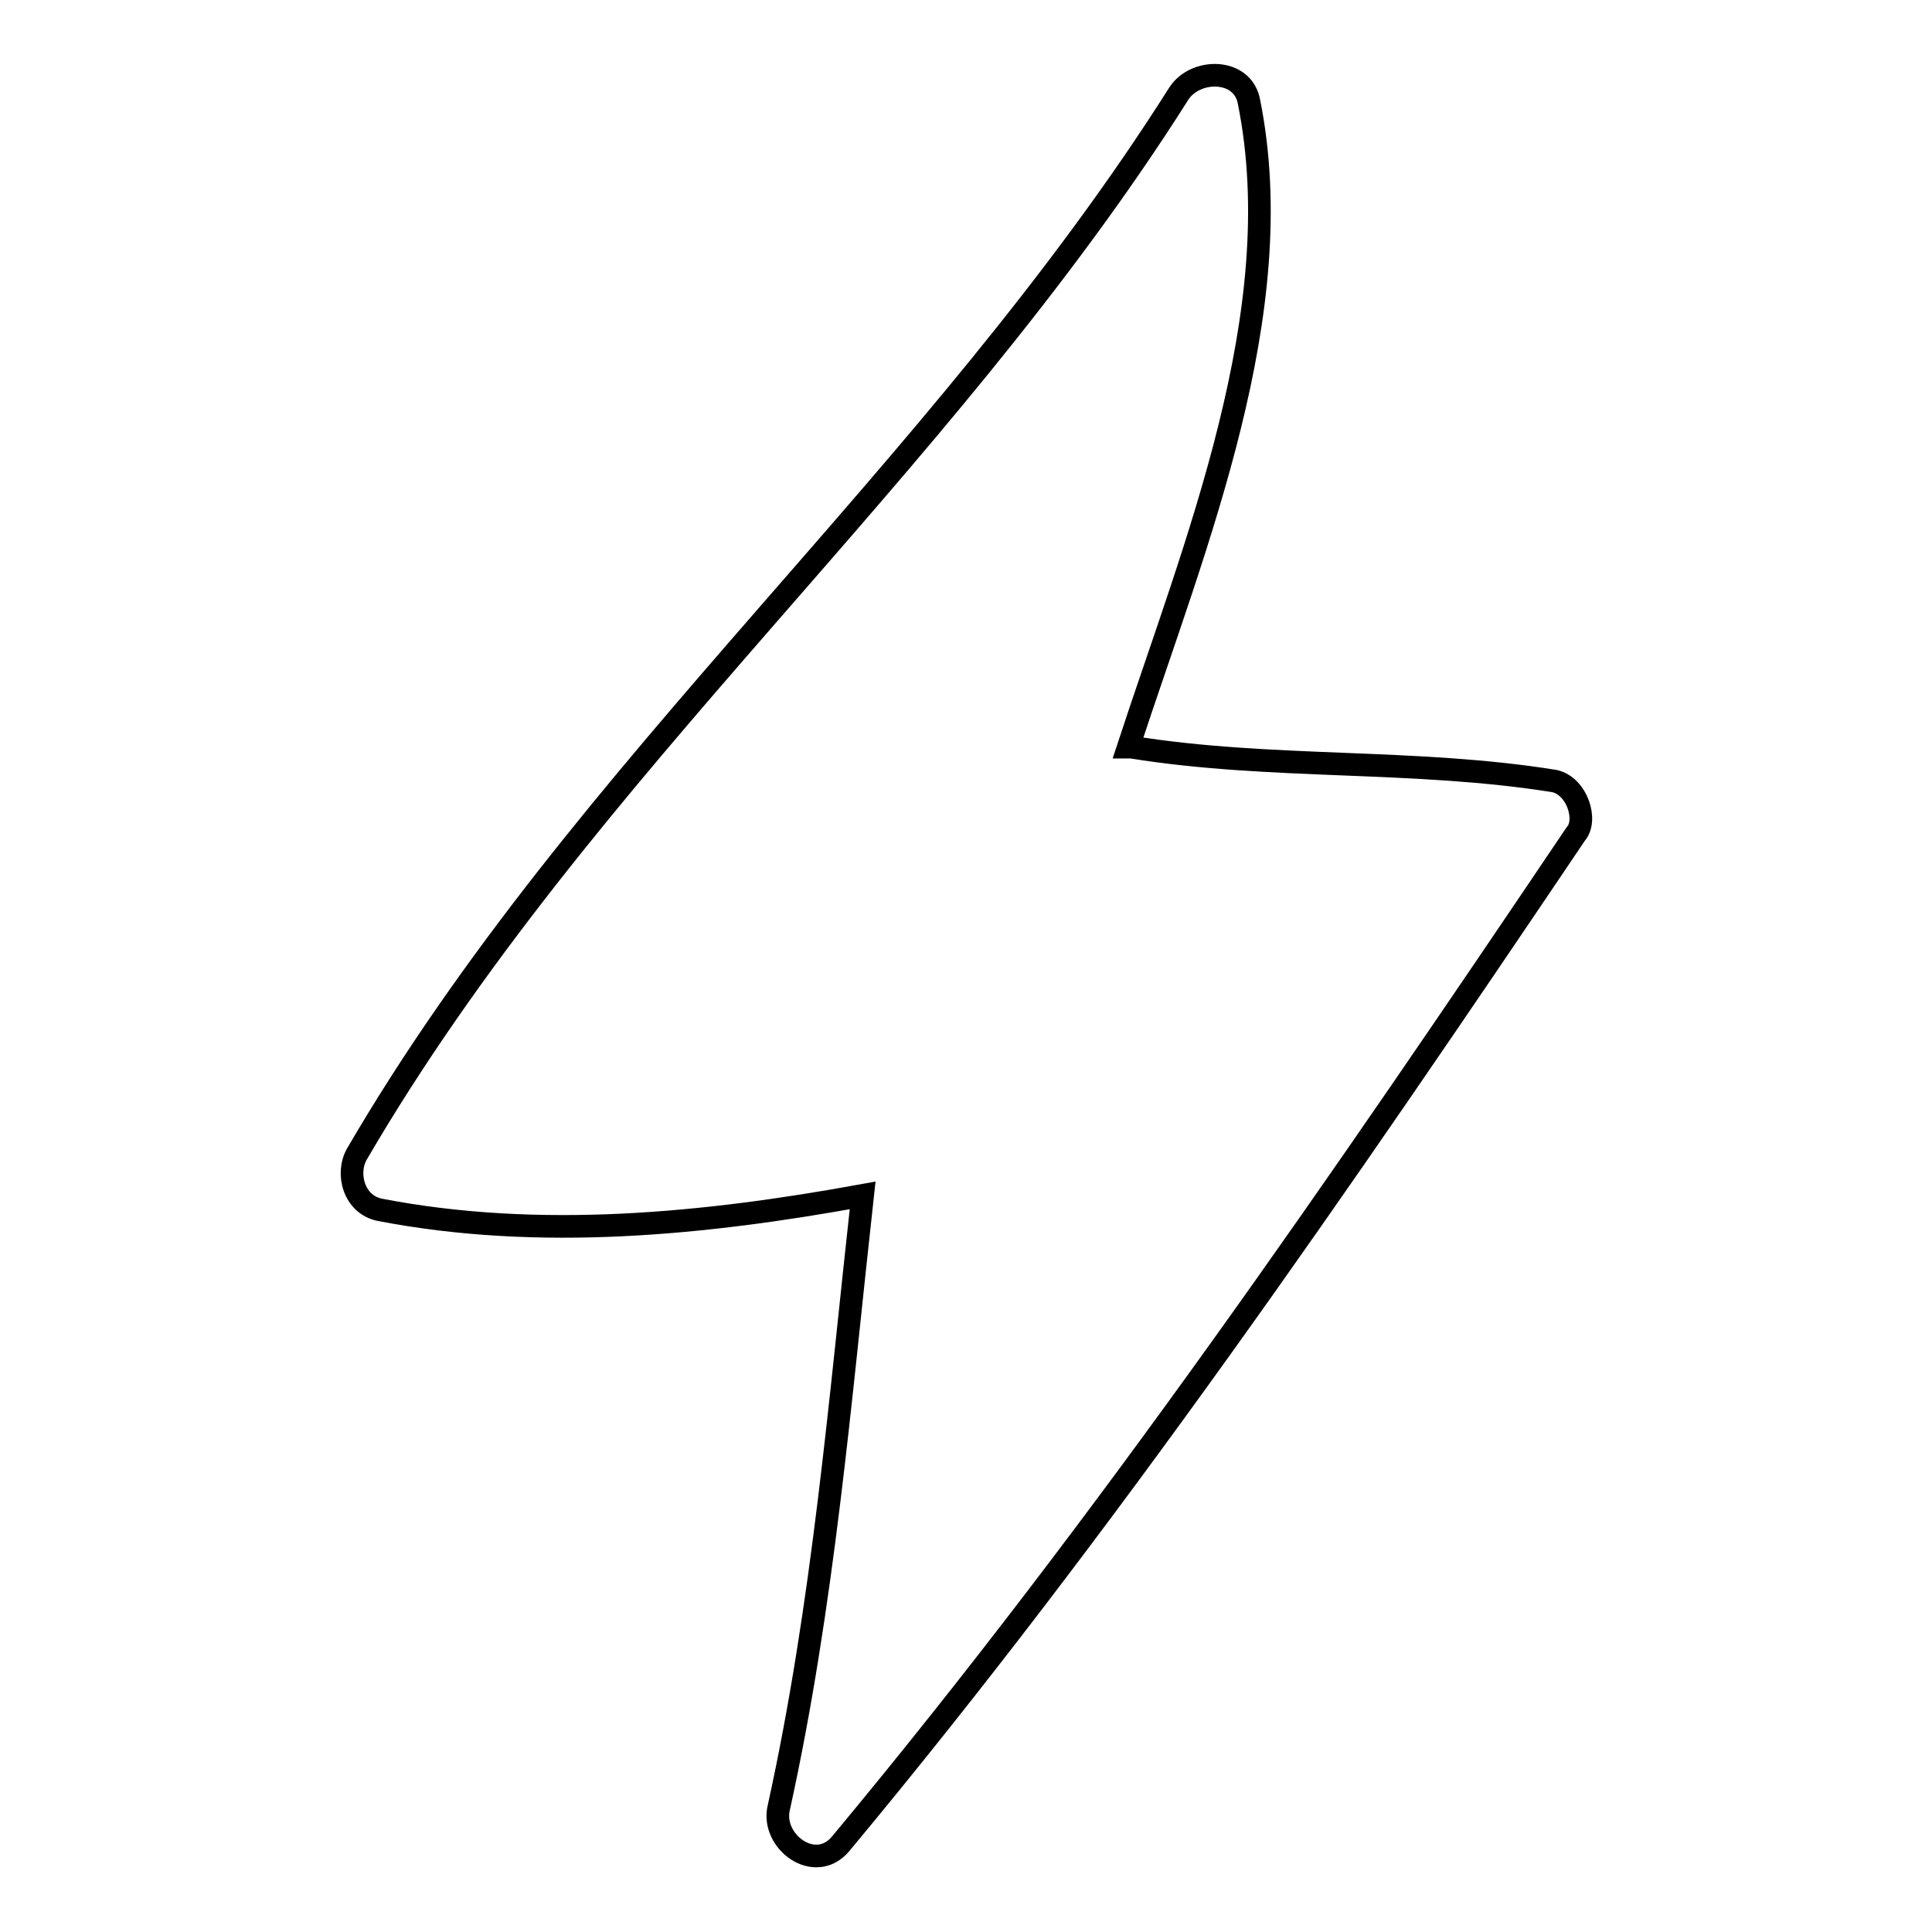 <?xml version="1.0" encoding="utf-8"?>
<!-- Svg Vector Icons : http://www.onlinewebfonts.com/icon -->
<!DOCTYPE svg PUBLIC "-//W3C//DTD SVG 1.1//EN" "http://www.w3.org/Graphics/SVG/1.1/DTD/svg11.dtd">
<svg version="1.1" xmlns="http://www.w3.org/2000/svg" xmlns:xlink="http://www.w3.org/1999/xlink" x="0px" y="0px" viewBox="0 0 256 256" enable-background="new 0 0 256 256" xml:space="preserve">
<g><g><g><path stroke-width="3" fill-opacity="0" stroke="#000000"  d="M206,103.5c-18.6-3-37.5-1.5-56.1-4.5h-0.4c8.9-27.1,21.6-57.6,16-85.5c-0.8-4.5-7.1-4.5-9.3-1.1c-32,50.6-78.8,88.9-108.9,140.5c-1.5,2.6-0.4,6.7,3,7.4c21.2,4.1,43.1,1.9,64-1.9c-3,27.1-5.2,54.3-11.1,81.1c-1.1,4.5,4.8,8.9,8.2,4.8c35.3-42.4,66.6-88.1,97.4-133.8C210.4,108.7,209,104.2,206,103.5z"/></g><g></g><g></g><g></g><g></g><g></g><g></g><g></g><g></g><g></g><g></g><g></g><g></g><g></g><g></g><g></g></g></g>
</svg>
